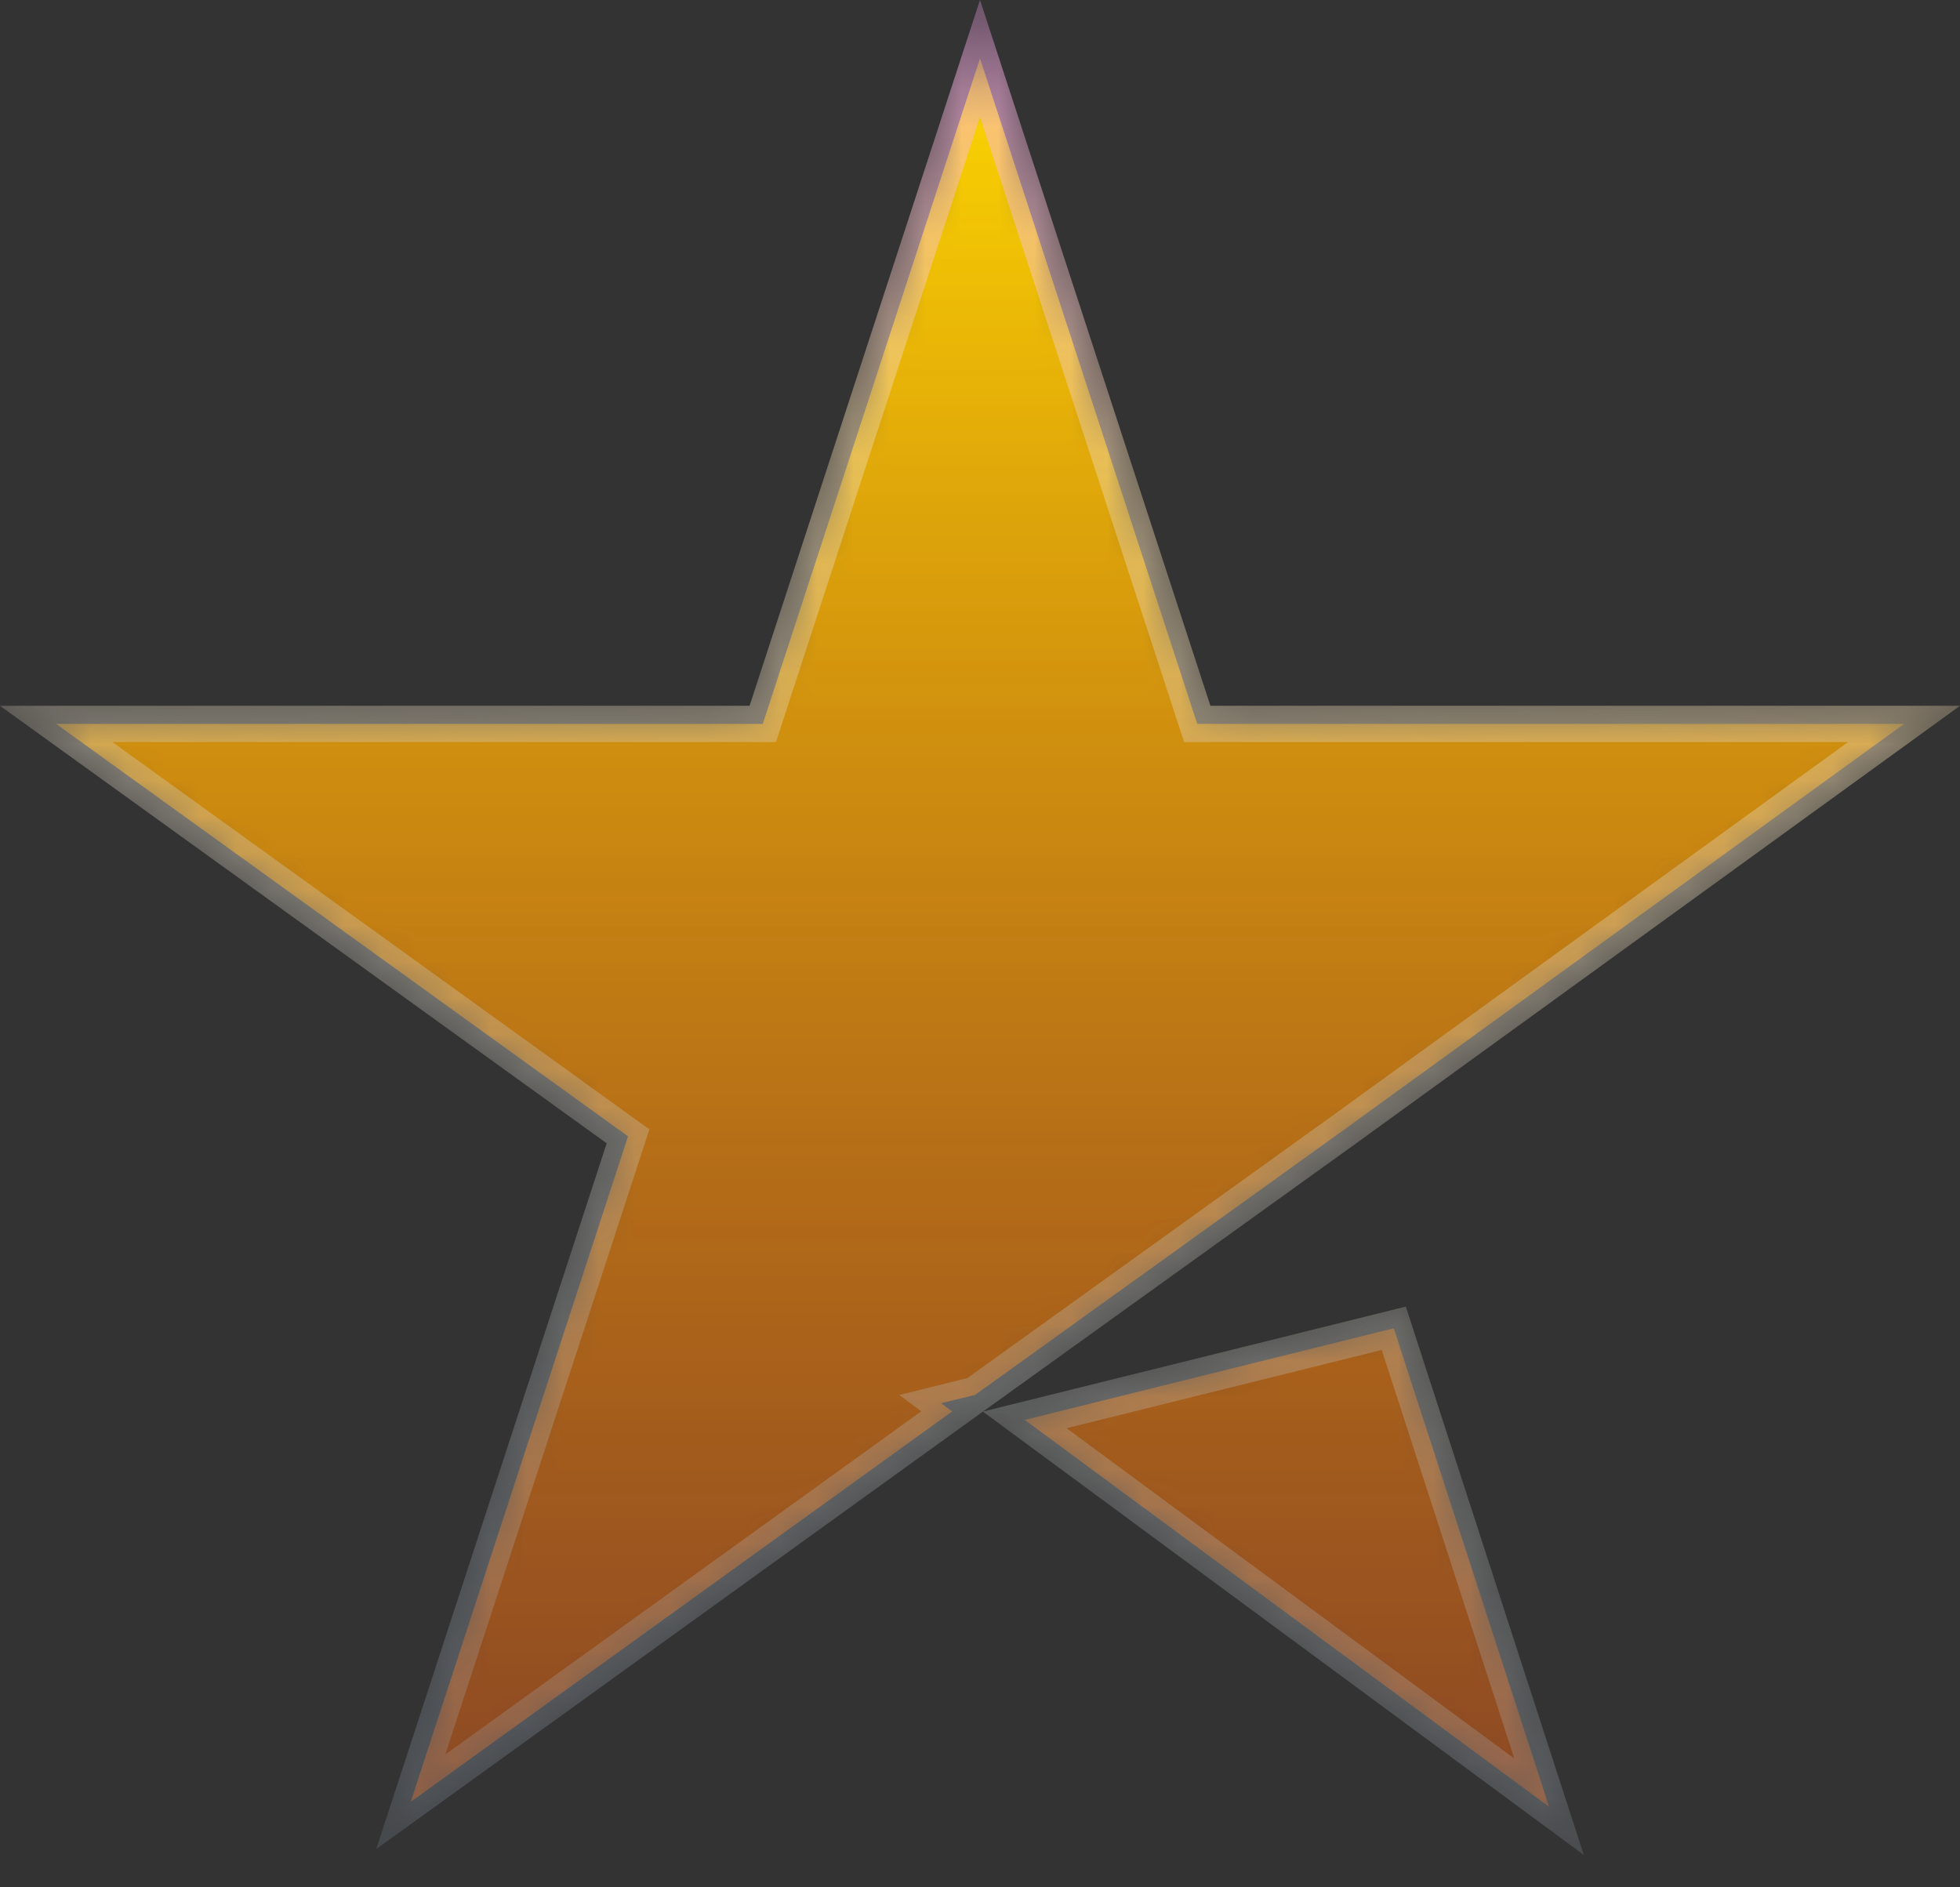 <svg width="54" height="52" viewBox="0 0 54 52" fill="none" xmlns="http://www.w3.org/2000/svg">
<rect x="0" y="0" width="54" height="52" fill="#333333" stroke="none"/>
<path opacity="0.5" d="M26.867 38.431L25.928 38.664L26.232 38.888L11.317 49.644L17.19 31.655L17.303 31.308L17.007 31.095L1.548 19.946H20.652H21.015L21.127 19.602L27 1.611L32.873 19.602L32.986 19.946H33.348H52.458L37.074 31.094L37.073 31.095L26.867 38.431ZM38.4 36.597L42.678 49.78L28.233 39.122L38.4 36.597Z" fill="white" fill-opacity="0.1" stroke="url(#paint0_linear_18238_16178)"/>
<mask id="mask0_18238_16178" style="mask-type:alpha" maskUnits="userSpaceOnUse" x="0" y="0" width="54" height="52">
<path d="M27.08 38.893L38.732 36L43.634 51.107L27.08 38.893ZM54 19.446H33.348L27 0L20.652 19.446H0L16.714 31.5L10.366 50.946L27.08 38.893L37.366 31.5L54 19.446Z" fill="url(#paint1_linear_18238_16178)"/>
</mask>
<g mask="url(#mask0_18238_16178)">
<path d="M26.867 38.431L25.928 38.664L26.232 38.888L11.317 49.644L17.19 31.655L17.303 31.308L17.007 31.095L1.548 19.946H20.652H21.015L21.127 19.602L27 1.611L32.873 19.602L32.986 19.946H33.348H52.458L37.074 31.094L37.073 31.095L26.867 38.431ZM38.4 36.597L42.678 49.78L28.233 39.122L38.4 36.597Z" fill="url(#paint2_linear_18238_16178)" stroke="url(#paint3_linear_18238_16178)"/>
</g>
<defs>
<linearGradient id="paint0_linear_18238_16178" x1="-6.09889e-07" y1="-6.657" x2="-12.685" y2="44.791" gradientUnits="userSpaceOnUse">
<stop stop-color="#FFA9F2" stop-opacity="0.516"/>
<stop offset="0.225" stop-color="#FFE4B4" stop-opacity="0.463"/>
<stop offset="1" stop-color="#CCE2FF" stop-opacity="0.21"/>
</linearGradient>
<linearGradient id="paint1_linear_18238_16178" x1="27" y1="0" x2="27" y2="51.107" gradientUnits="userSpaceOnUse">
<stop stop-color="white"/>
<stop offset="1" stop-color="#FFFEFE" stop-opacity="0.4"/>
</linearGradient>
<linearGradient id="paint2_linear_18238_16178" x1="27" y1="51.107" x2="27" y2="2.43698e-05" gradientUnits="userSpaceOnUse">
<stop stop-color="#FD5900"/>
<stop offset="1" stop-color="#FFDE00"/>
</linearGradient>
<linearGradient id="paint3_linear_18238_16178" x1="-6.09889e-07" y1="-6.657" x2="-12.685" y2="44.791" gradientUnits="userSpaceOnUse">
<stop stop-color="#FFA9F2" stop-opacity="0.516"/>
<stop offset="0.225" stop-color="#FFE4B4" stop-opacity="0.463"/>
<stop offset="1" stop-color="#CCE2FF" stop-opacity="0.21"/>
</linearGradient>
</defs>
</svg>
